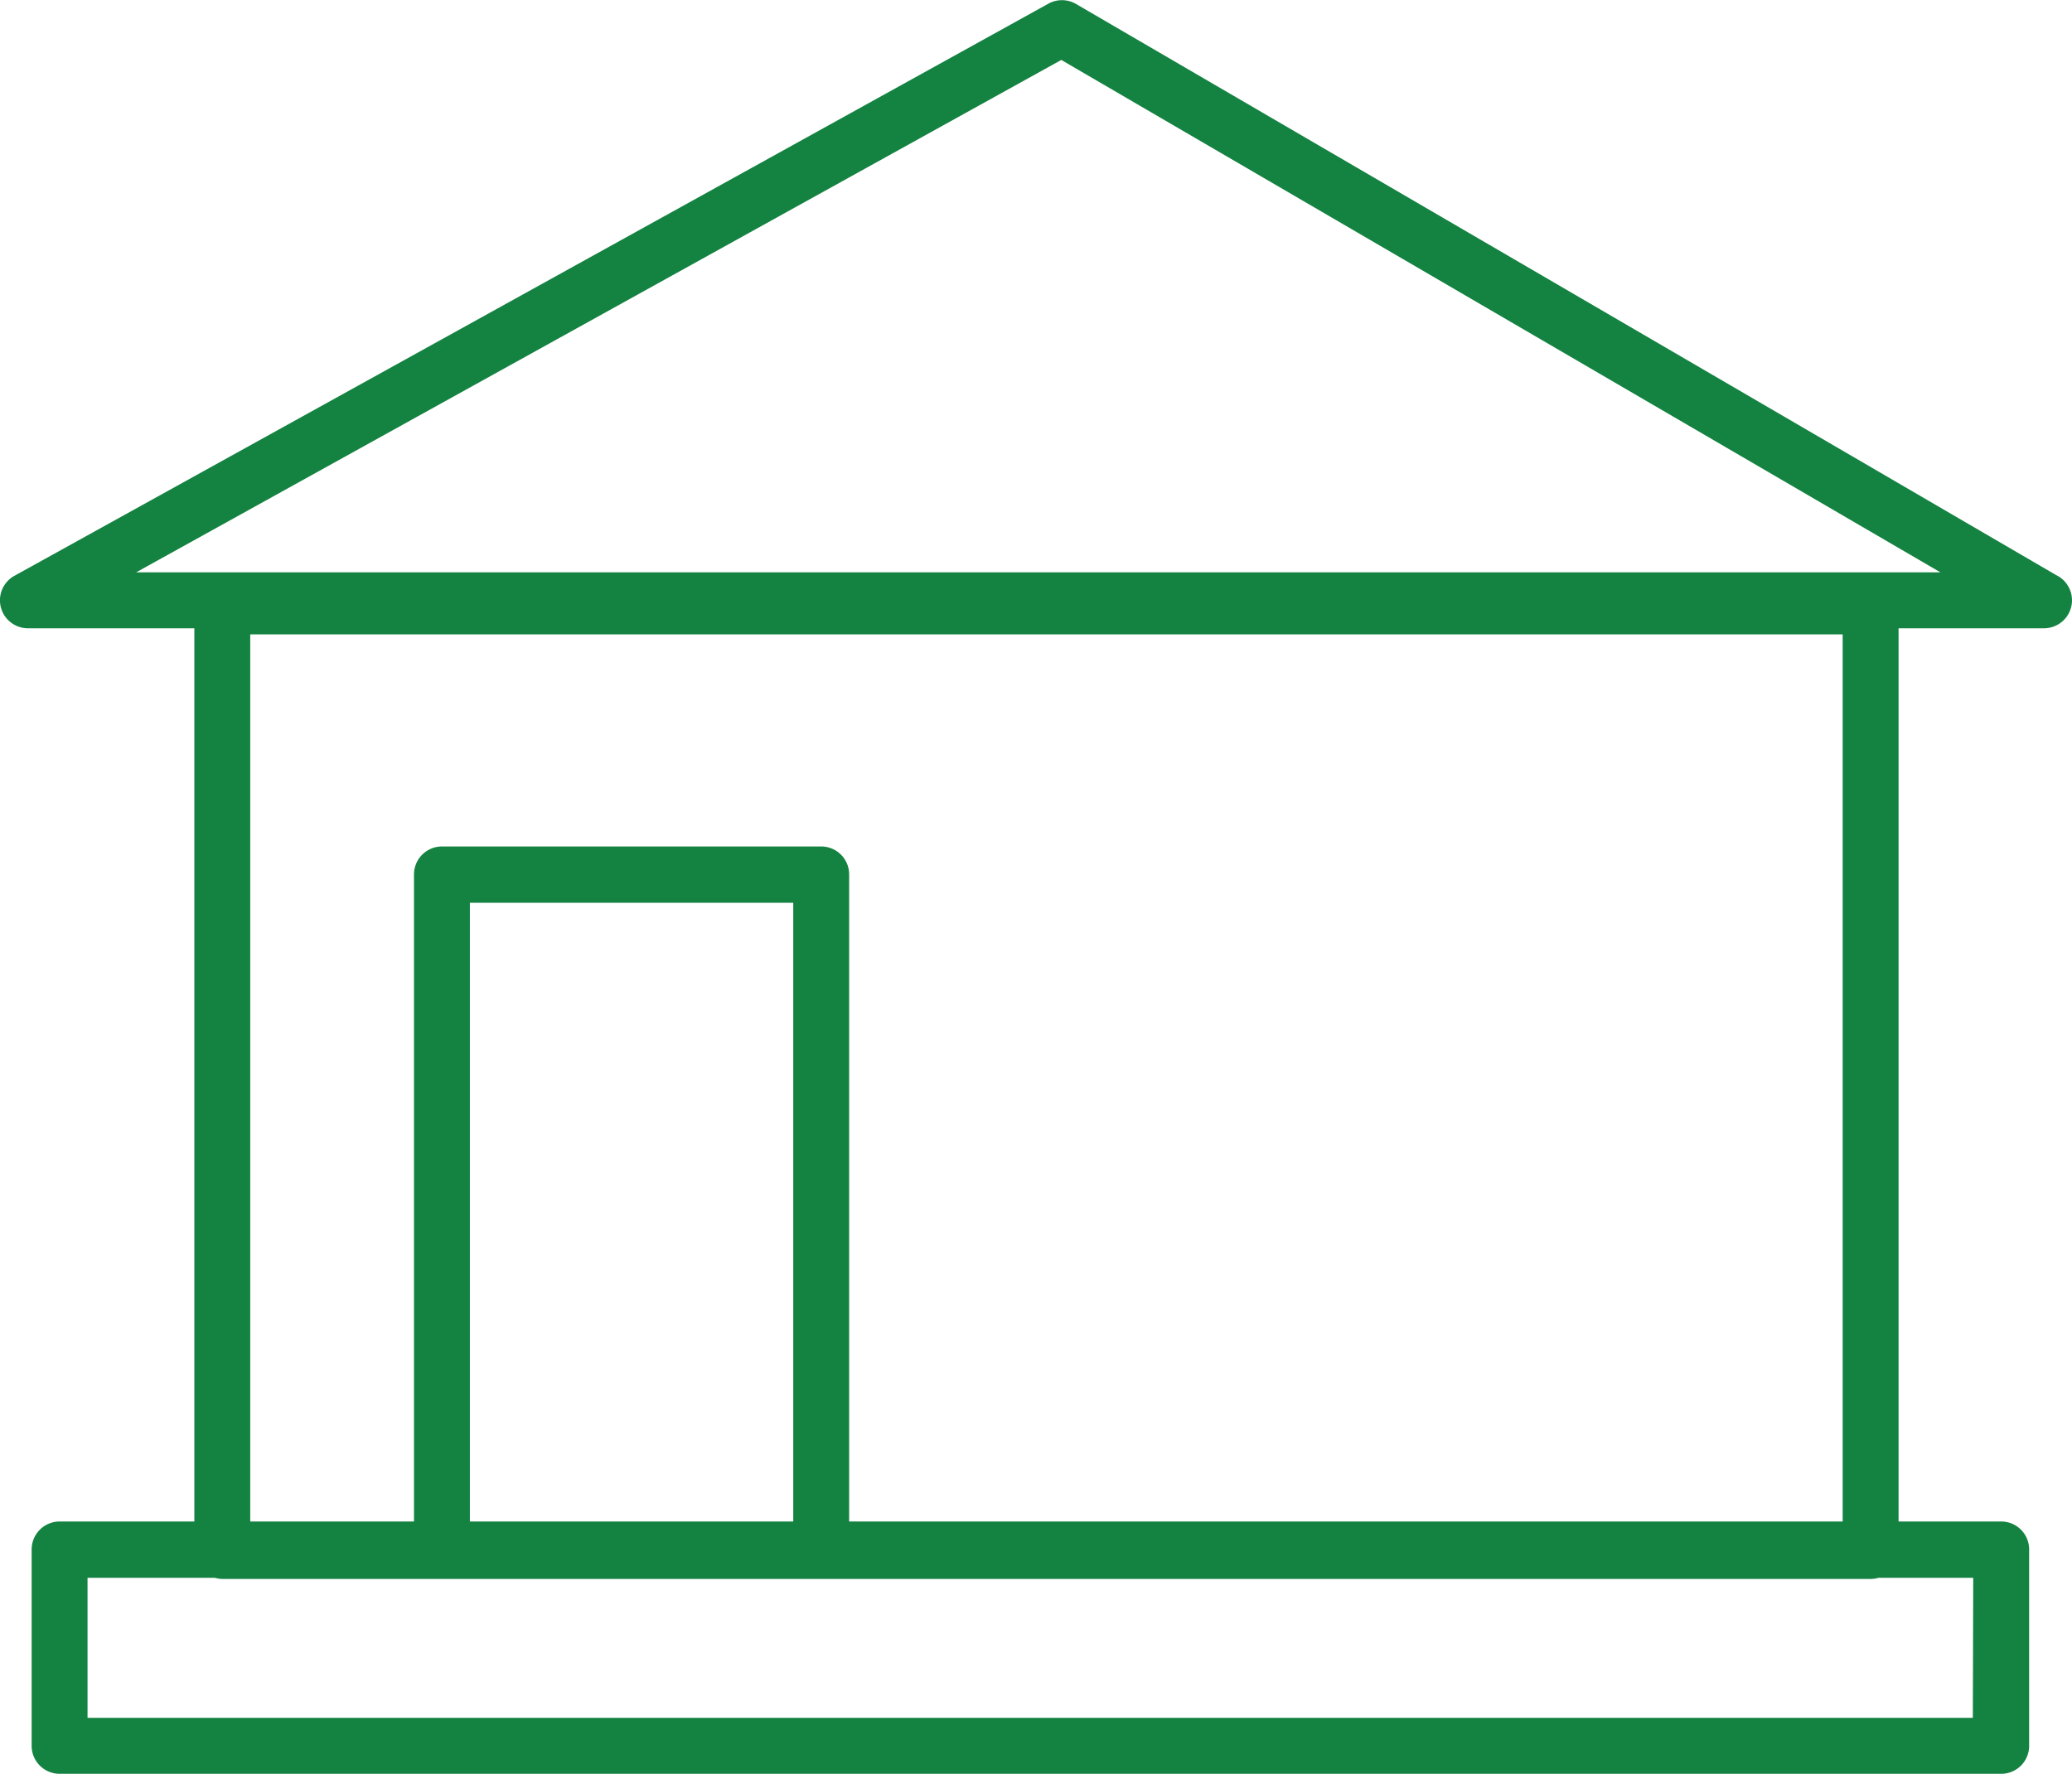<svg xmlns="http://www.w3.org/2000/svg" viewBox="0 0 254.7 218.1"><defs><style>.cls-1{fill:#148241;}</style></defs><title>Home Loans</title><g id="Home_Loans" data-name="Home Loans"><g id="Home_Loans_Icons" data-name="Home Loans Icons"><path class="cls-1" d="M252.75,70.71,132.24.47a3.44,3.44,0,0,0-3.4,0L1.77,70.8a3.44,3.44,0,0,0,1.67,6.45H23.89V187.08H7.33a3.44,3.44,0,0,0-3.44,3.44v24.14a3.44,3.44,0,0,0,3.44,3.44H246a3.43,3.43,0,0,0,3.43-3.44V190.52a3.43,3.43,0,0,0-3.43-3.44H233.38V77.25h17.88a3.44,3.44,0,0,0,1.49-6.54ZM97.51,187.08H57.76V111H97.51Zm145,24.14H10.76V194H26.41a3.47,3.47,0,0,0,.92.14H230a3.39,3.39,0,0,0,.91-.14h11.65ZM104.38,187.08V107.52a3.43,3.43,0,0,0-3.43-3.44H54.33a3.44,3.44,0,0,0-3.44,3.44v79.56H30.76V78H226.51V187.08ZM16.74,70.37l113.72-63,108.06,63Z"/></g></g></svg>